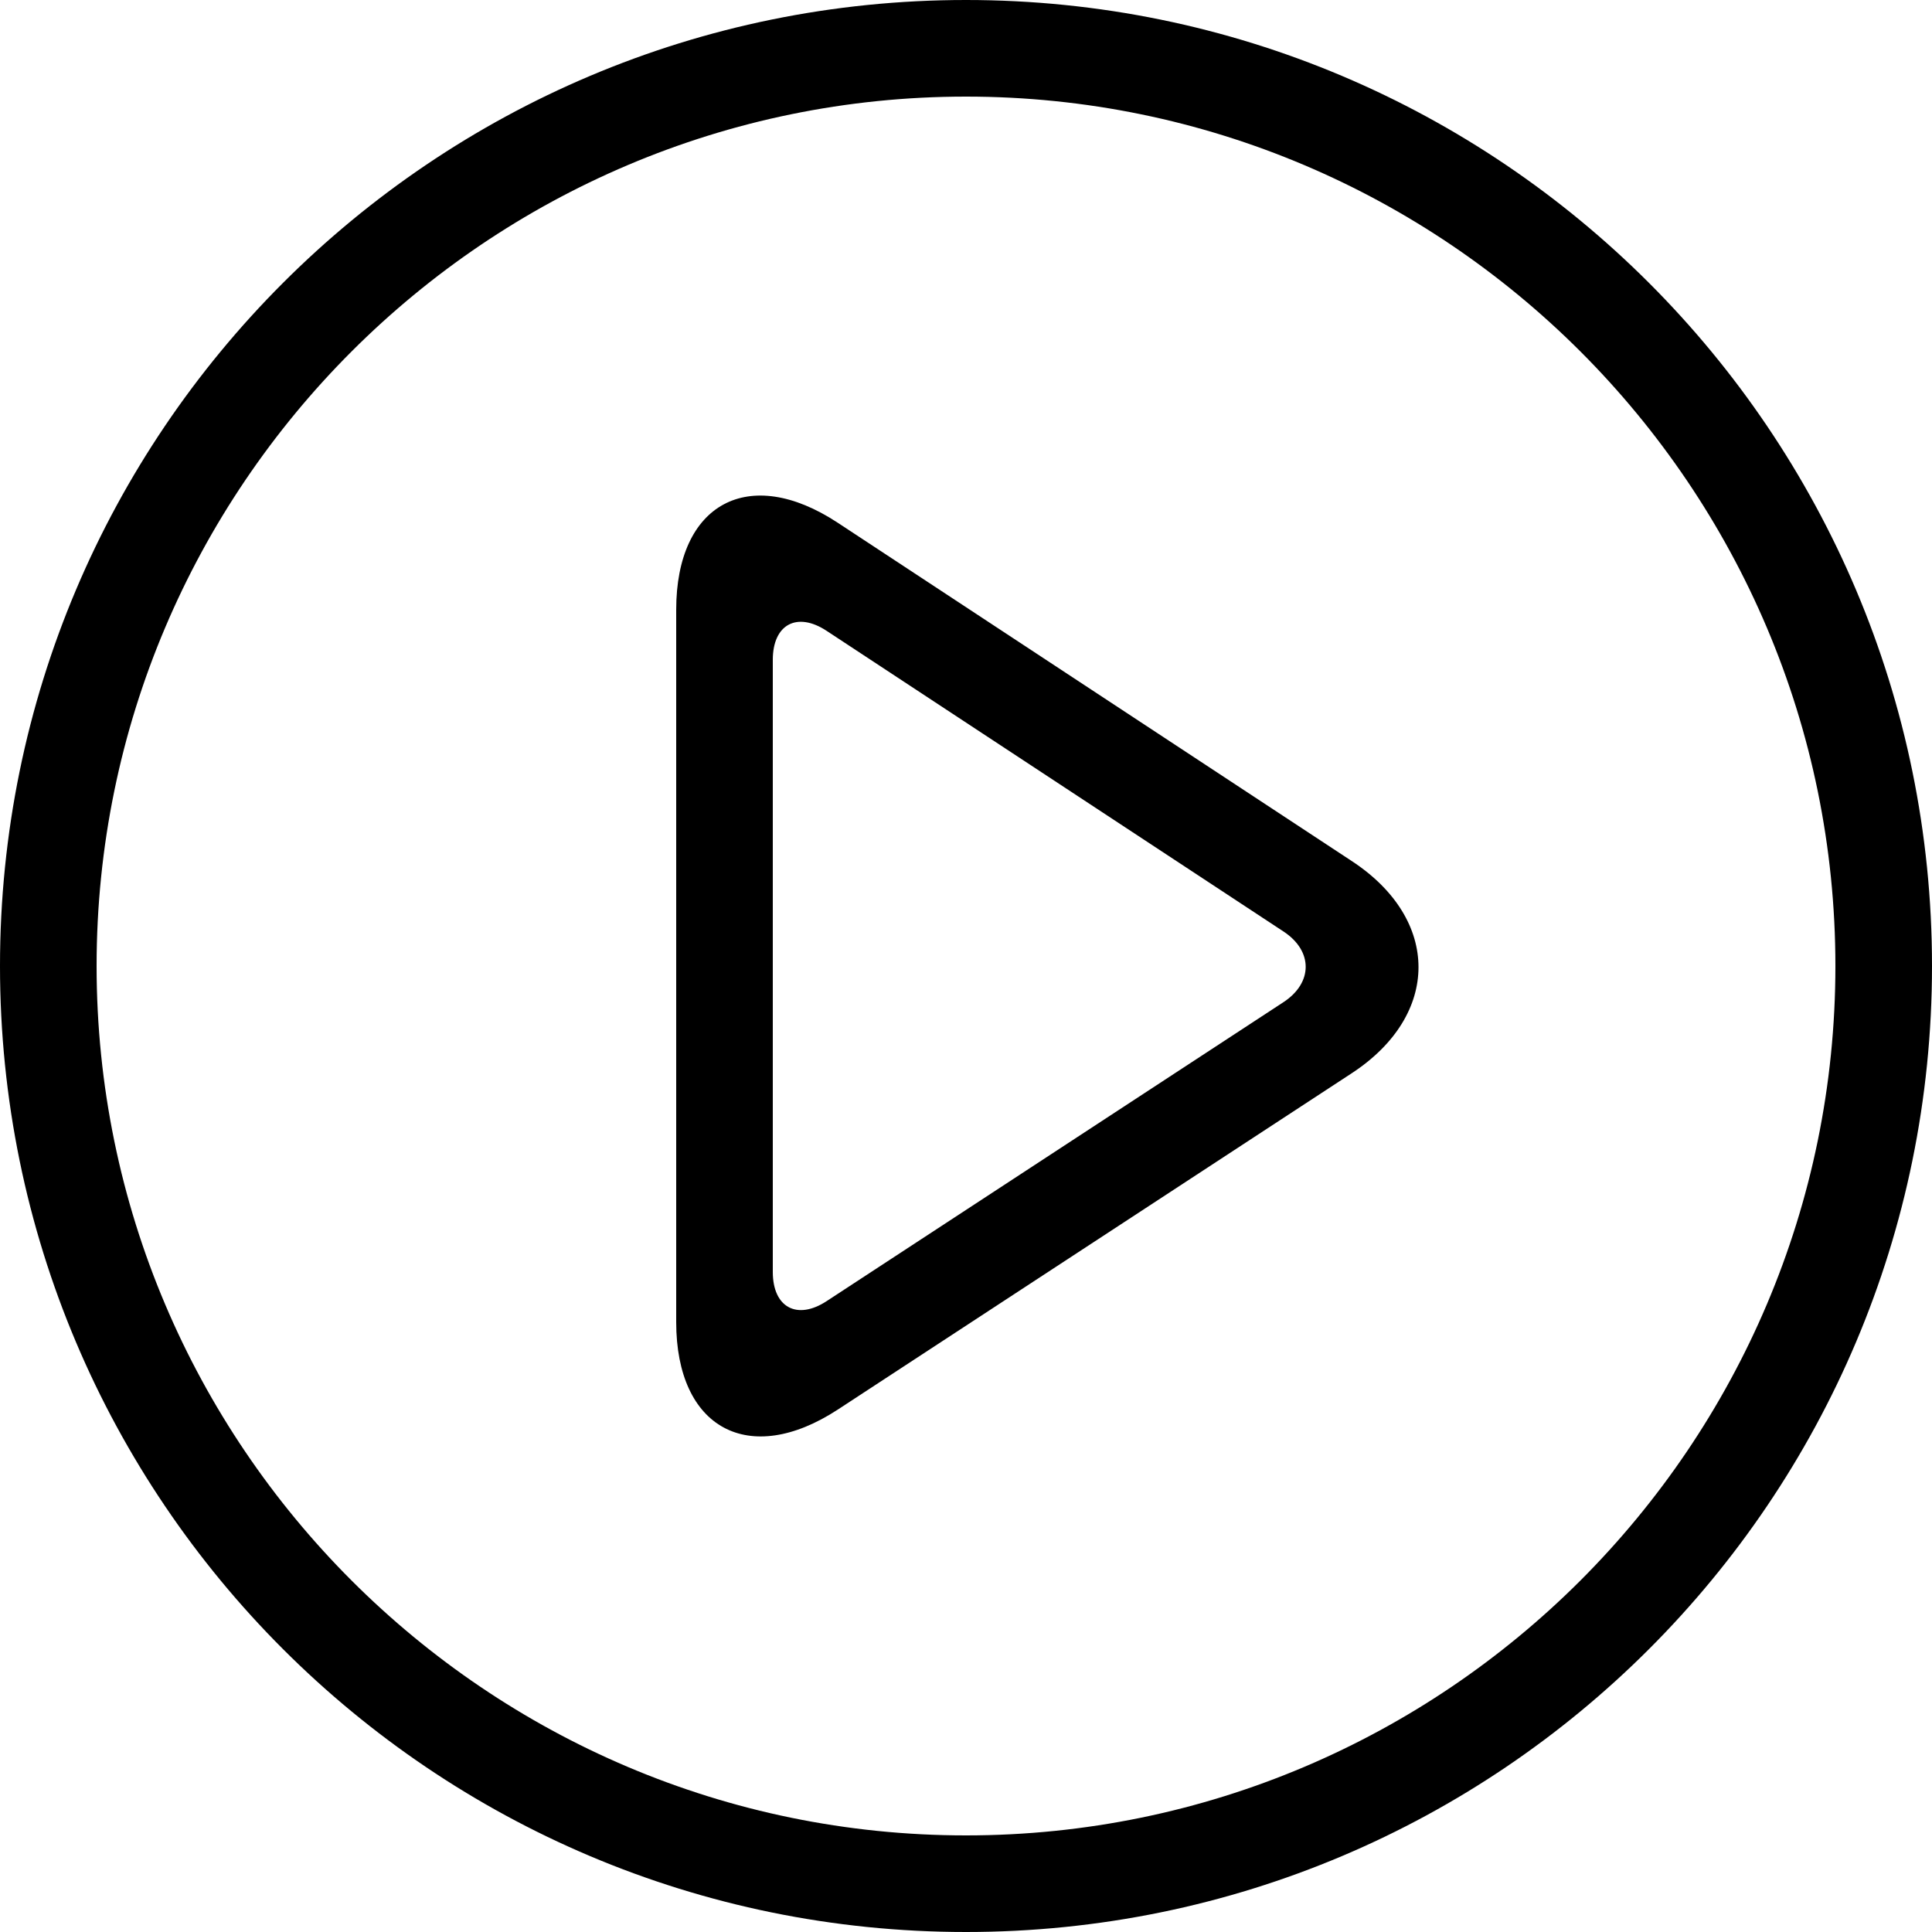 <?xml version="1.0" encoding="iso-8859-1"?>
<!-- Generator: Adobe Illustrator 19.0.0, SVG Export Plug-In . SVG Version: 6.00 Build 0)  -->
<svg version="1.1" id="Capa_1" xmlns="http://www.w3.org/2000/svg" xmlns:xlink="http://www.w3.org/1999/xlink" x="0px" y="0px"
	 viewBox="0 0 420 420" style="enable-background:new 0 0 420 420;" xml:space="preserve">
<g>
	<path d="M210,21c104.216,0,189,84.784,189,189s-84.784,189-189,189S21,314.216,21,210S105.784,21,210,21 M210,0
		C94.031,0,0,94.024,0,210s94.031,210,210,210s210-94.024,210-210S325.969,0,210,0L210,0z"/>
	<path d="M293.909,187.215l-111.818-73.591C162.792,100.926,147,109.445,147,132.545V287.42c0,23.1,15.813,31.647,35.147,18.998
		L293.86,233.31C313.187,220.647,313.208,199.913,293.909,187.215z M279.006,217.868l-99.295,64.981
		c-6.44,4.221-11.711,1.372-11.711-6.328V143.437c0-7.7,5.264-10.535,11.697-6.3l99.33,65.366
		C285.46,206.731,285.453,213.647,279.006,217.868z"/>
</g>
<g>
</g>
<g>
</g>
<g>
</g>
<g>
</g>
<g>
</g>
<g>
</g>
<g>
</g>
<g>
</g>
<g>
</g>
<g>
</g>
<g>
</g>
<g>
</g>
<g>
</g>
<g>
</g>
<g>
</g>
</svg>
